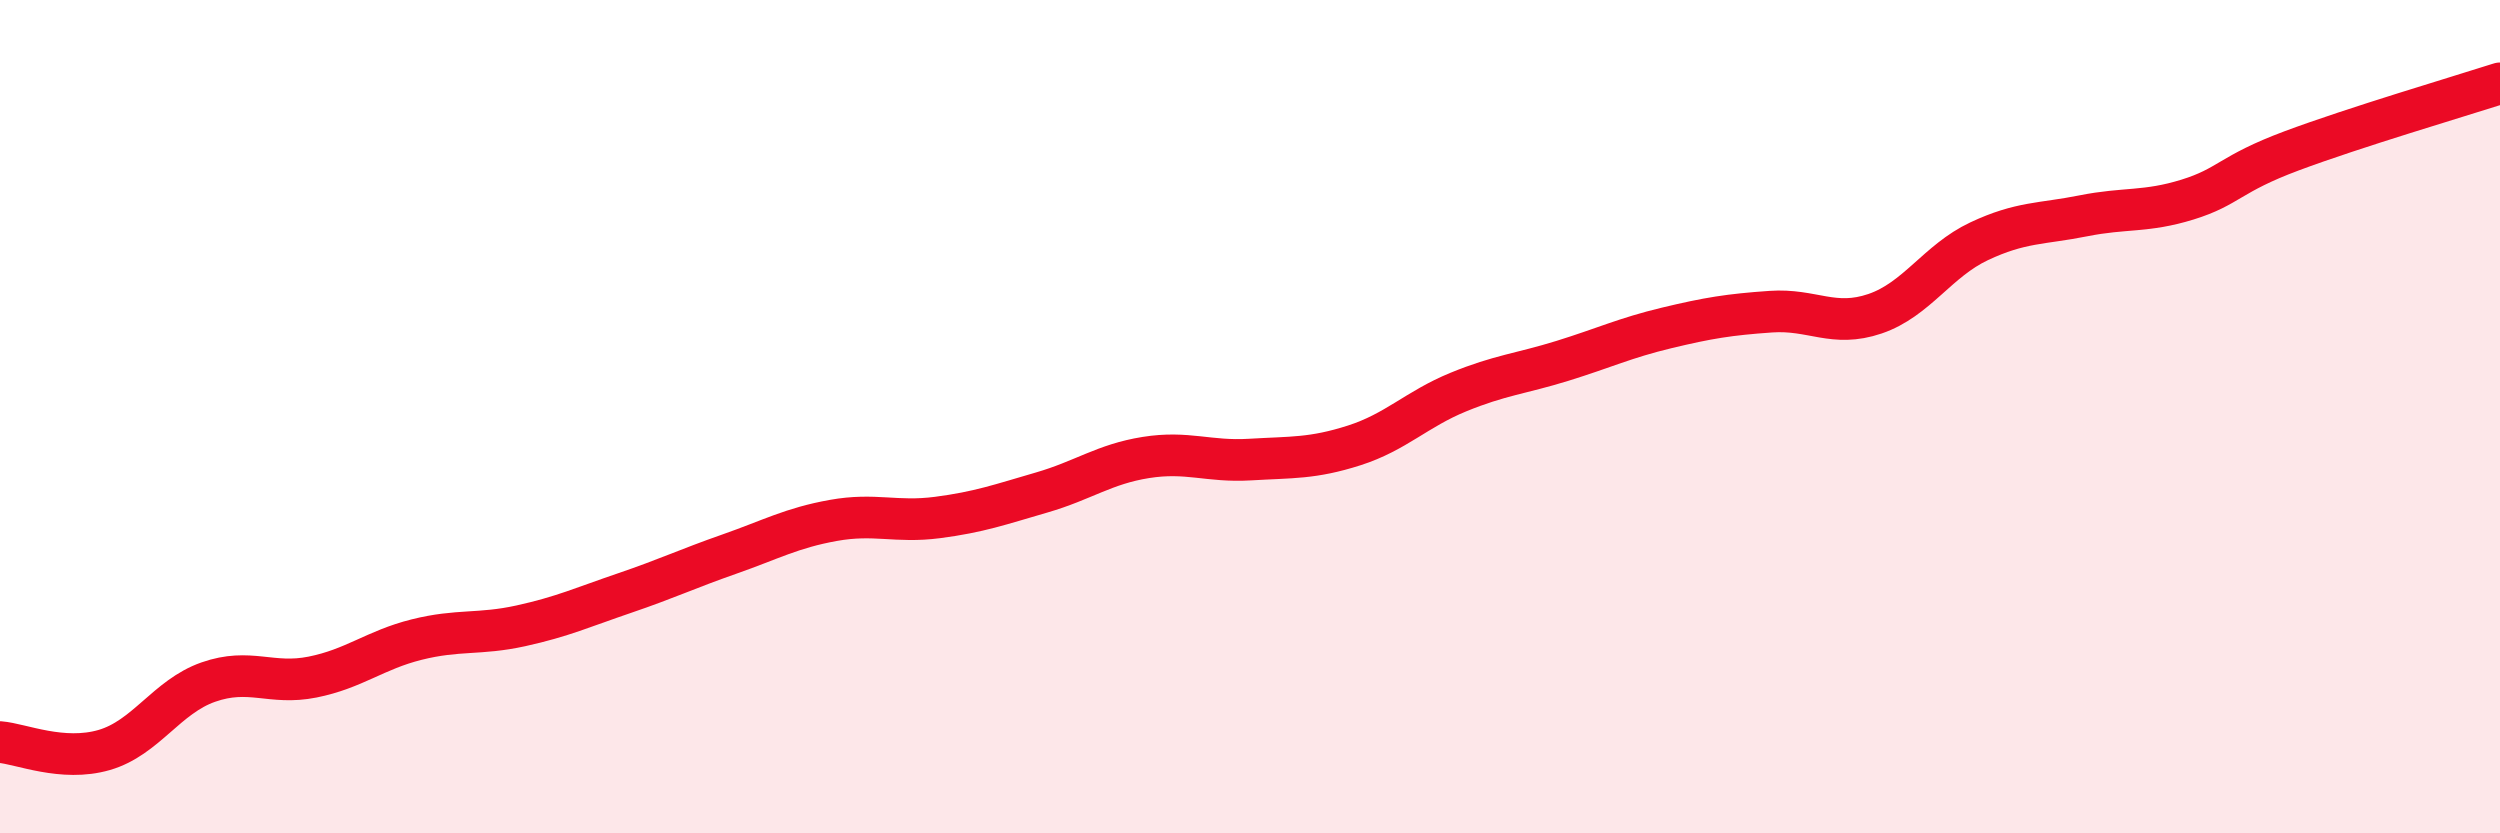 
    <svg width="60" height="20" viewBox="0 0 60 20" xmlns="http://www.w3.org/2000/svg">
      <path
        d="M 0,17.81 C 0.5,17.85 1.5,18.29 2.5,18 C 3.5,17.71 4,16.72 5,16.37 C 6,16.02 6.5,16.45 7.5,16.25 C 8.5,16.05 9,15.6 10,15.35 C 11,15.1 11.5,15.24 12.5,15.02 C 13.5,14.8 14,14.57 15,14.23 C 16,13.89 16.5,13.65 17.5,13.3 C 18.5,12.95 19,12.67 20,12.49 C 21,12.31 21.5,12.55 22.5,12.42 C 23.5,12.29 24,12.11 25,11.82 C 26,11.53 26.5,11.14 27.5,10.98 C 28.5,10.82 29,11.09 30,11.03 C 31,10.97 31.5,11.01 32.5,10.69 C 33.5,10.37 34,9.82 35,9.41 C 36,9 36.5,8.97 37.5,8.66 C 38.5,8.35 39,8.11 40,7.87 C 41,7.63 41.5,7.55 42.5,7.48 C 43.5,7.41 44,7.87 45,7.53 C 46,7.19 46.5,6.26 47.5,5.79 C 48.5,5.32 49,5.38 50,5.18 C 51,4.98 51.5,5.1 52.5,4.79 C 53.5,4.48 53.5,4.18 55,3.62 C 56.5,3.06 59,2.32 60,2L60 20L0 20Z"
        fill="#EB0A25"
        opacity="0.1"
        stroke-linecap="round"
        stroke-linejoin="round"
      />
      <path
        d="M 0,17.81 C 0.5,17.85 1.5,18.29 2.5,18 C 3.5,17.71 4,16.72 5,16.37 C 6,16.02 6.5,16.45 7.5,16.25 C 8.5,16.05 9,15.6 10,15.35 C 11,15.1 11.5,15.24 12.5,15.02 C 13.5,14.8 14,14.57 15,14.23 C 16,13.89 16.5,13.65 17.5,13.3 C 18.5,12.95 19,12.67 20,12.49 C 21,12.31 21.5,12.55 22.5,12.42 C 23.5,12.29 24,12.11 25,11.82 C 26,11.53 26.5,11.14 27.5,10.98 C 28.5,10.82 29,11.09 30,11.03 C 31,10.97 31.5,11.01 32.5,10.69 C 33.5,10.37 34,9.82 35,9.41 C 36,9 36.5,8.97 37.5,8.66 C 38.5,8.35 39,8.11 40,7.87 C 41,7.63 41.5,7.55 42.5,7.48 C 43.5,7.41 44,7.87 45,7.53 C 46,7.19 46.5,6.26 47.5,5.79 C 48.5,5.32 49,5.38 50,5.18 C 51,4.98 51.5,5.1 52.5,4.79 C 53.5,4.48 53.5,4.18 55,3.62 C 56.5,3.06 59,2.32 60,2"
        stroke="#EB0A25"
        stroke-width="1"
        fill="none"
        stroke-linecap="round"
        stroke-linejoin="round"
      />
    </svg>
  